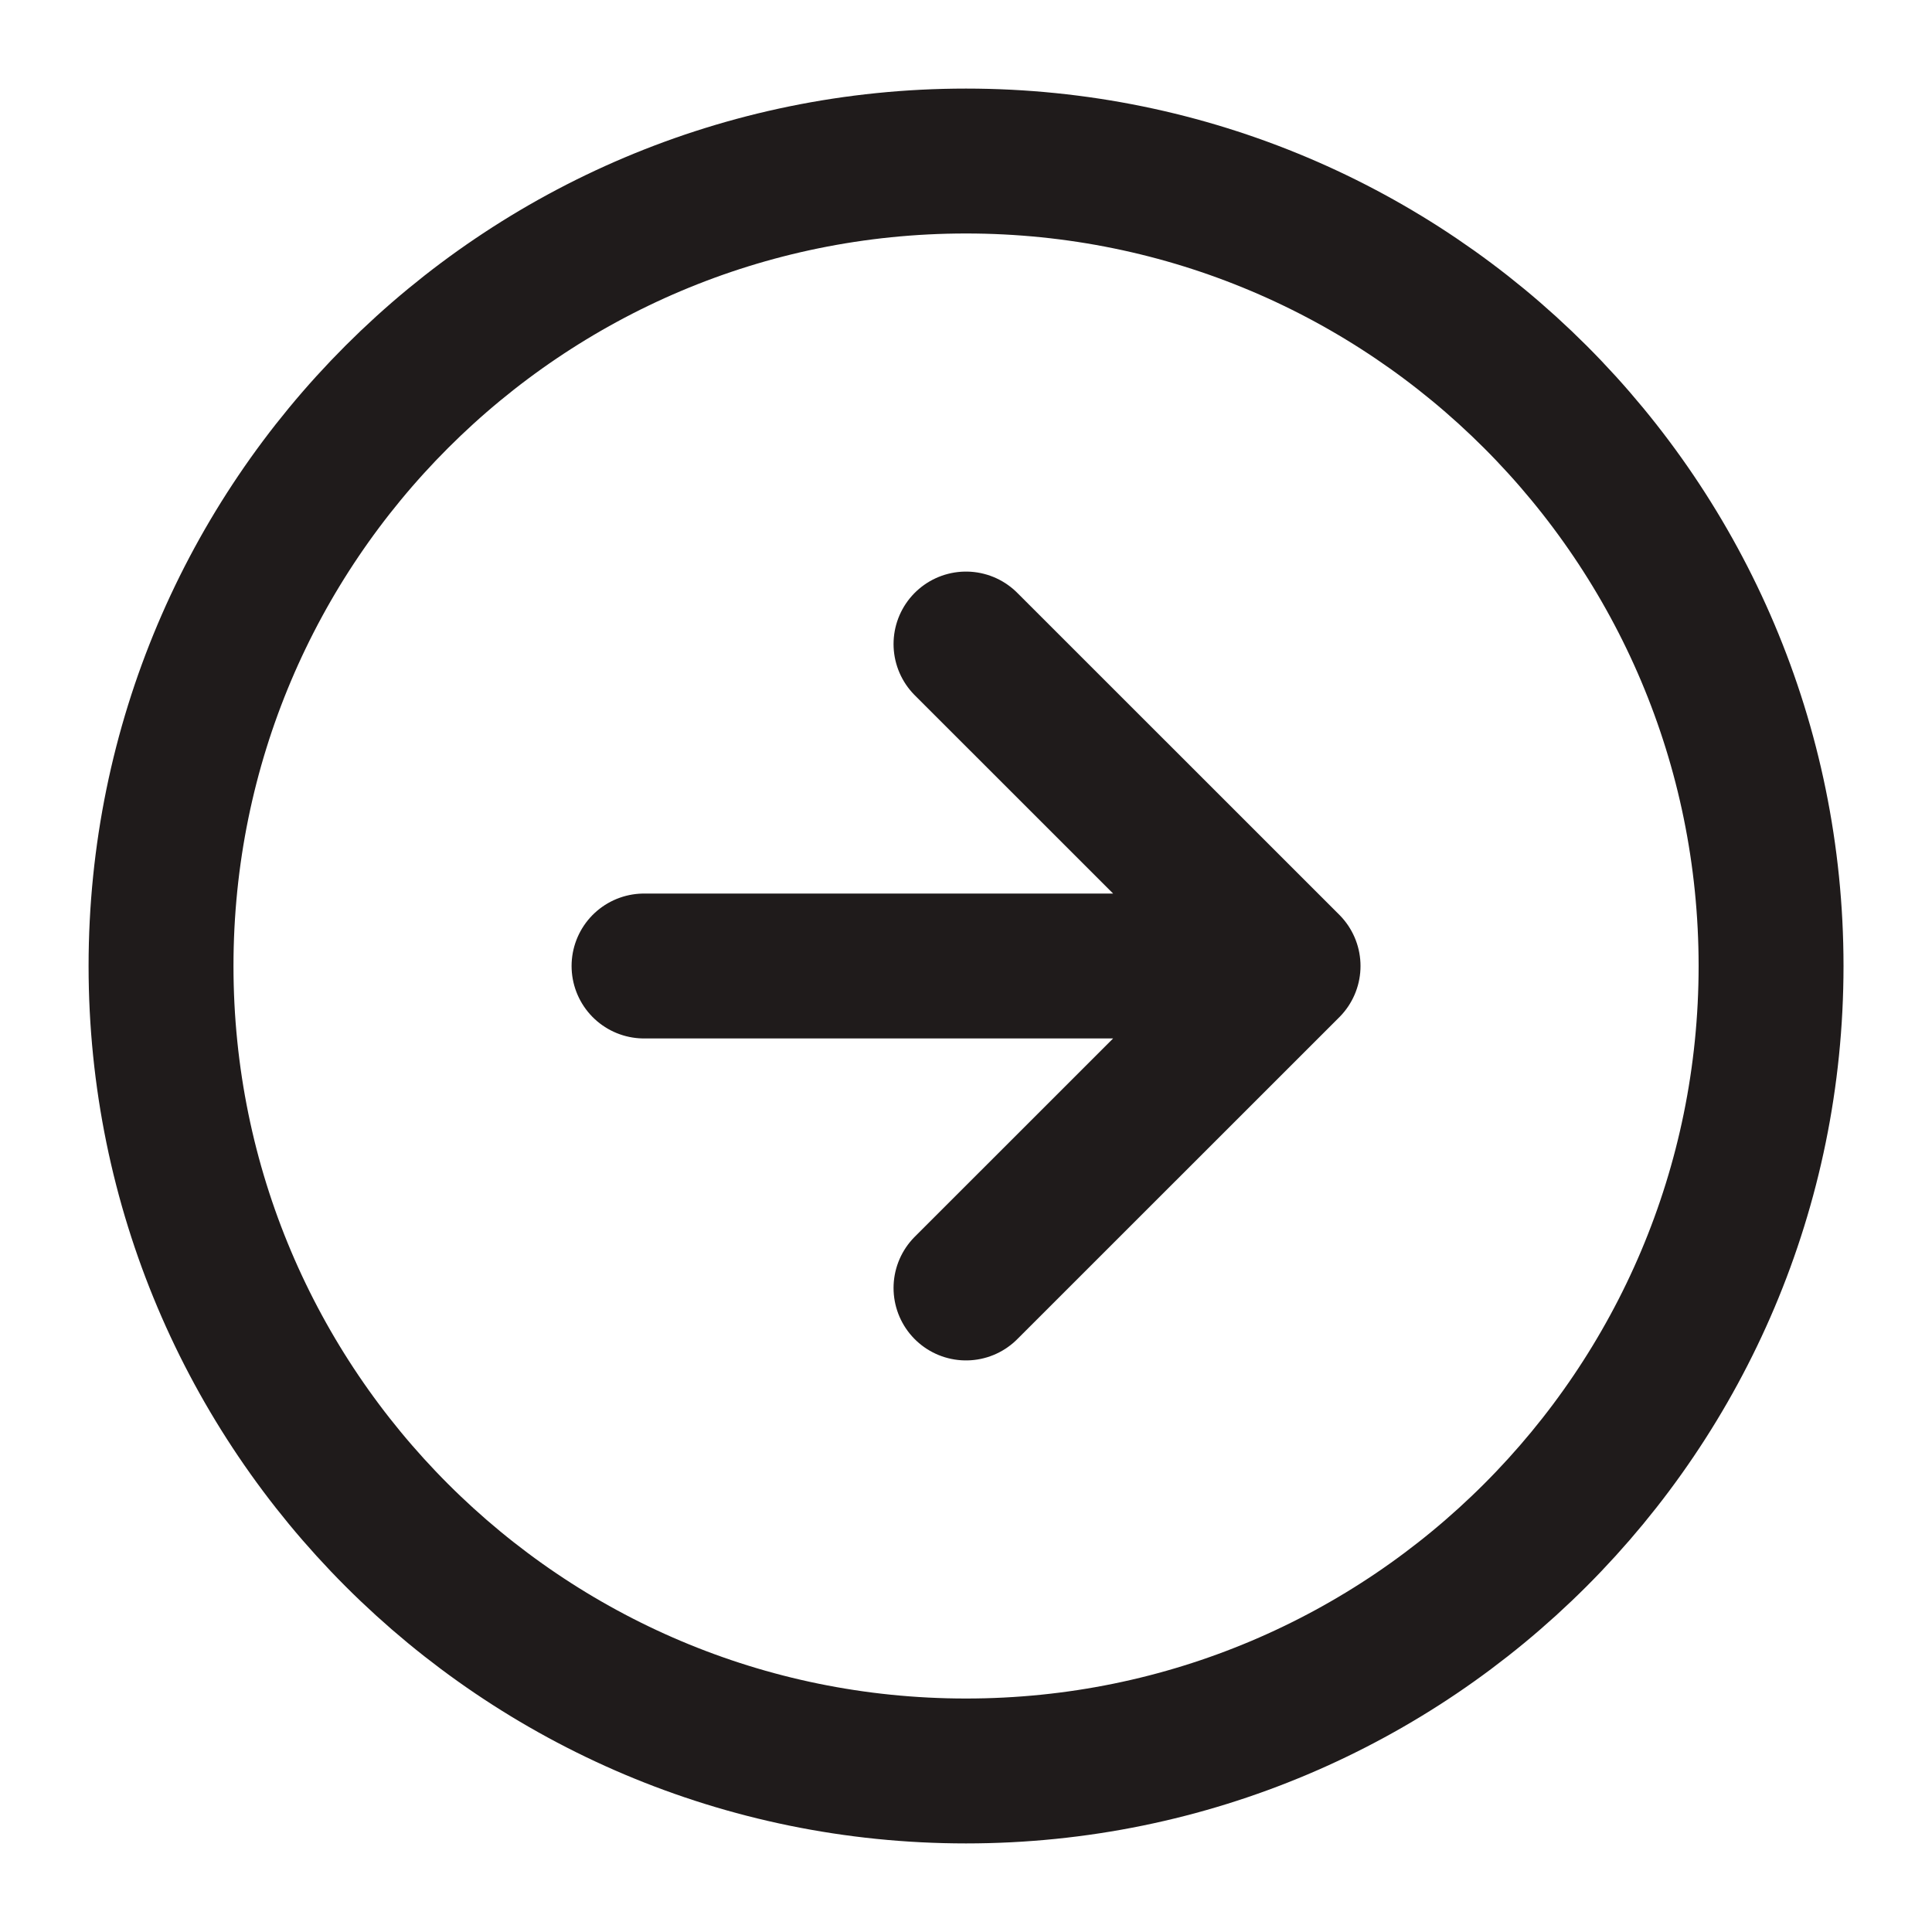 <svg xmlns="http://www.w3.org/2000/svg" width="20" height="20" viewBox="0 0 20 20" fill="none"><path d="M13.334 10H6.667M13.334 10L10 6.667M13.334 10L10 13.333M18.334 10C18.334 14.602 14.603 18.333 10 18.333C5.398 18.333 1.667 14.602 1.667 10C1.667 5.398 5.398 1.667 10 1.667C14.603 1.667 18.334 5.398 18.334 10Z" stroke="#1F1B1B" stroke-width="1.5" stroke-linecap="round" stroke-linejoin="round"></path></svg>
